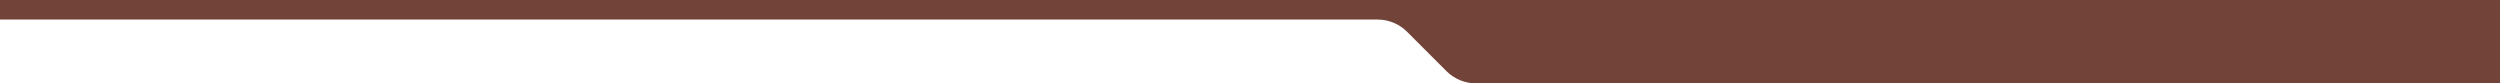 <svg width="1920" height="64" viewBox="0 0 1920 64" fill="none" xmlns="http://www.w3.org/2000/svg">
<path d="M1058 15.019H0V0H1920V64H1133.5C1125.01 64 1116.88 60.63 1110.88 54.632L1080.62 24.387C1074.62 18.388 1066.48 15.019 1058 15.019Z" fill="#724339"/>
</svg>
